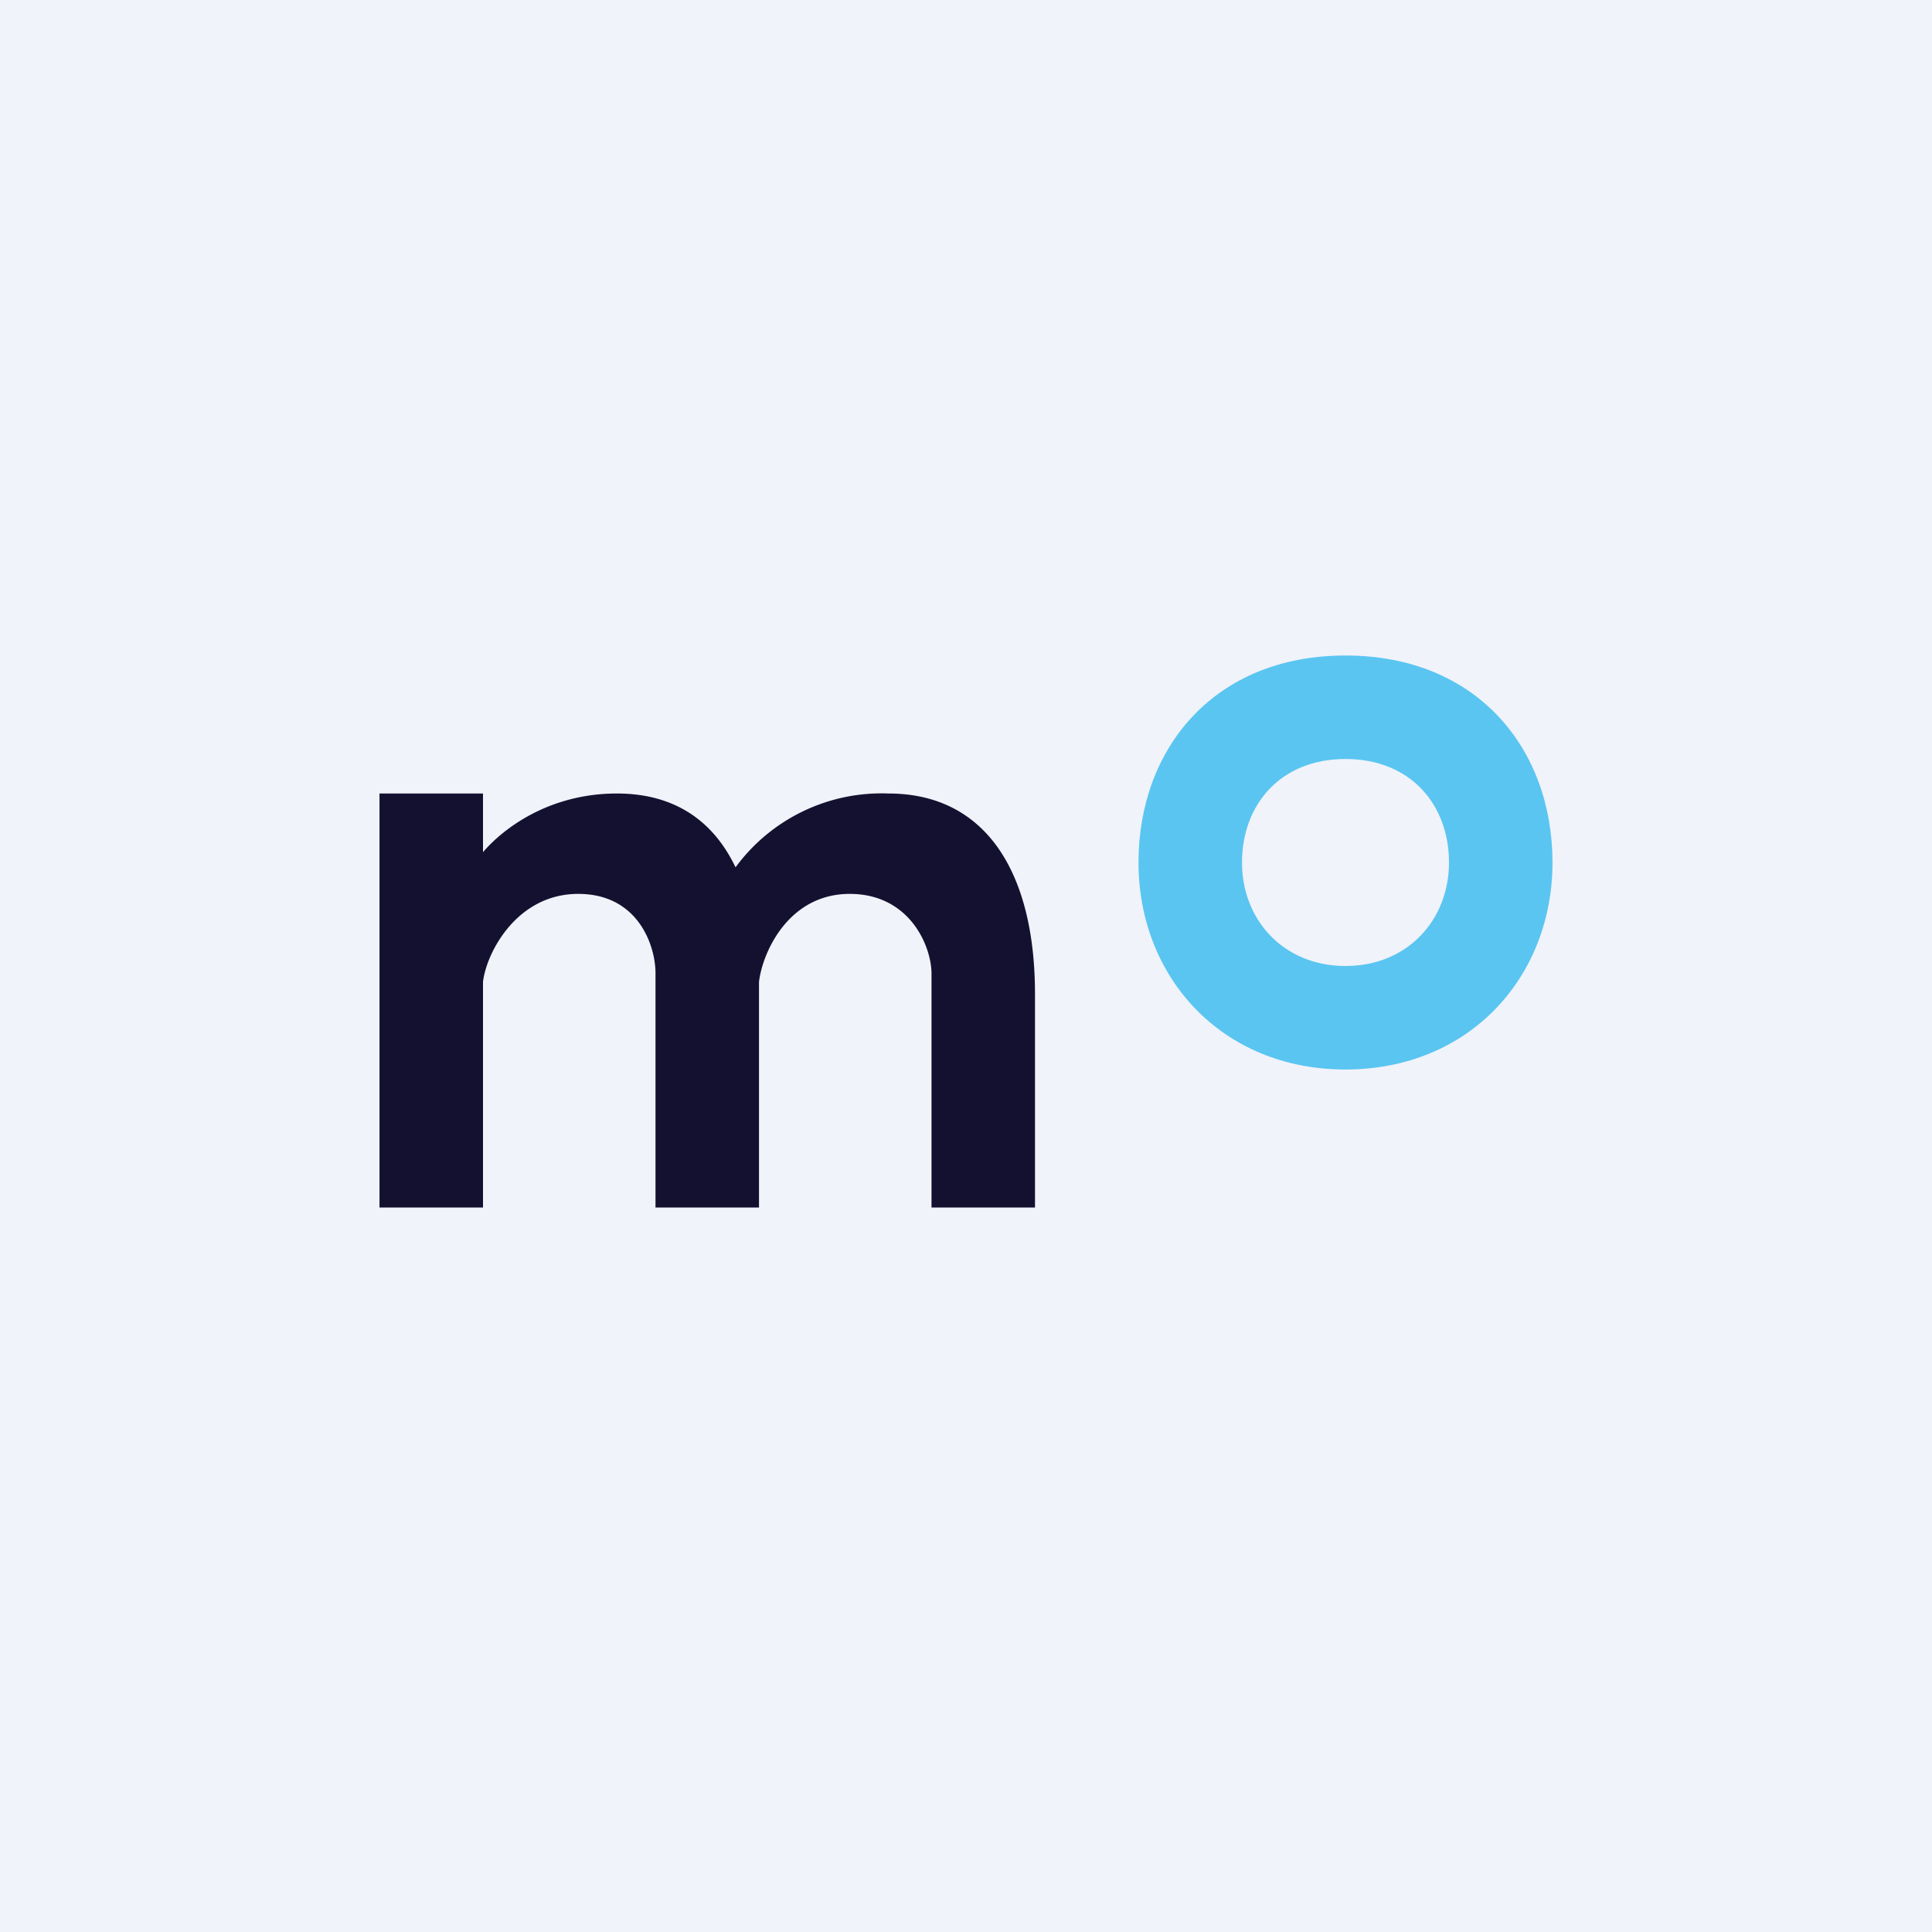 <!-- by TradingView --><svg width="56" height="56" viewBox="0 0 56 56" xmlns="http://www.w3.org/2000/svg"><path fill="#F0F3FA" d="M0 0h56v56H0z"/><path d="M11 23h3v1.7c.6-.7 1.93-1.7 3.88-1.7 1.66 0 2.79.78 3.44 2.14A5.25 5.25 0 0 1 25.75 23c2.8 0 4.25 2.25 4.25 5.82V35h-3v-6.74c.02-.78-.6-2.35-2.37-2.35-1.78 0-2.53 1.7-2.63 2.55v-.02V35h-3v-6.74c.02-.78-.46-2.35-2.24-2.35-1.78 0-2.66 1.7-2.76 2.55V35h-3V23Z" fill="#141130"/><path fill-rule="evenodd" d="M39 31c3.6 0 6-2.69 6-6s-2.2-6-6-6-6 2.69-6 6 2.4 6 6 6Zm0-3c1.8 0 3-1.34 3-3s-1.1-3-3-3-3 1.34-3 3 1.2 3 3 3Z" fill="#5AC5F1"/></svg>